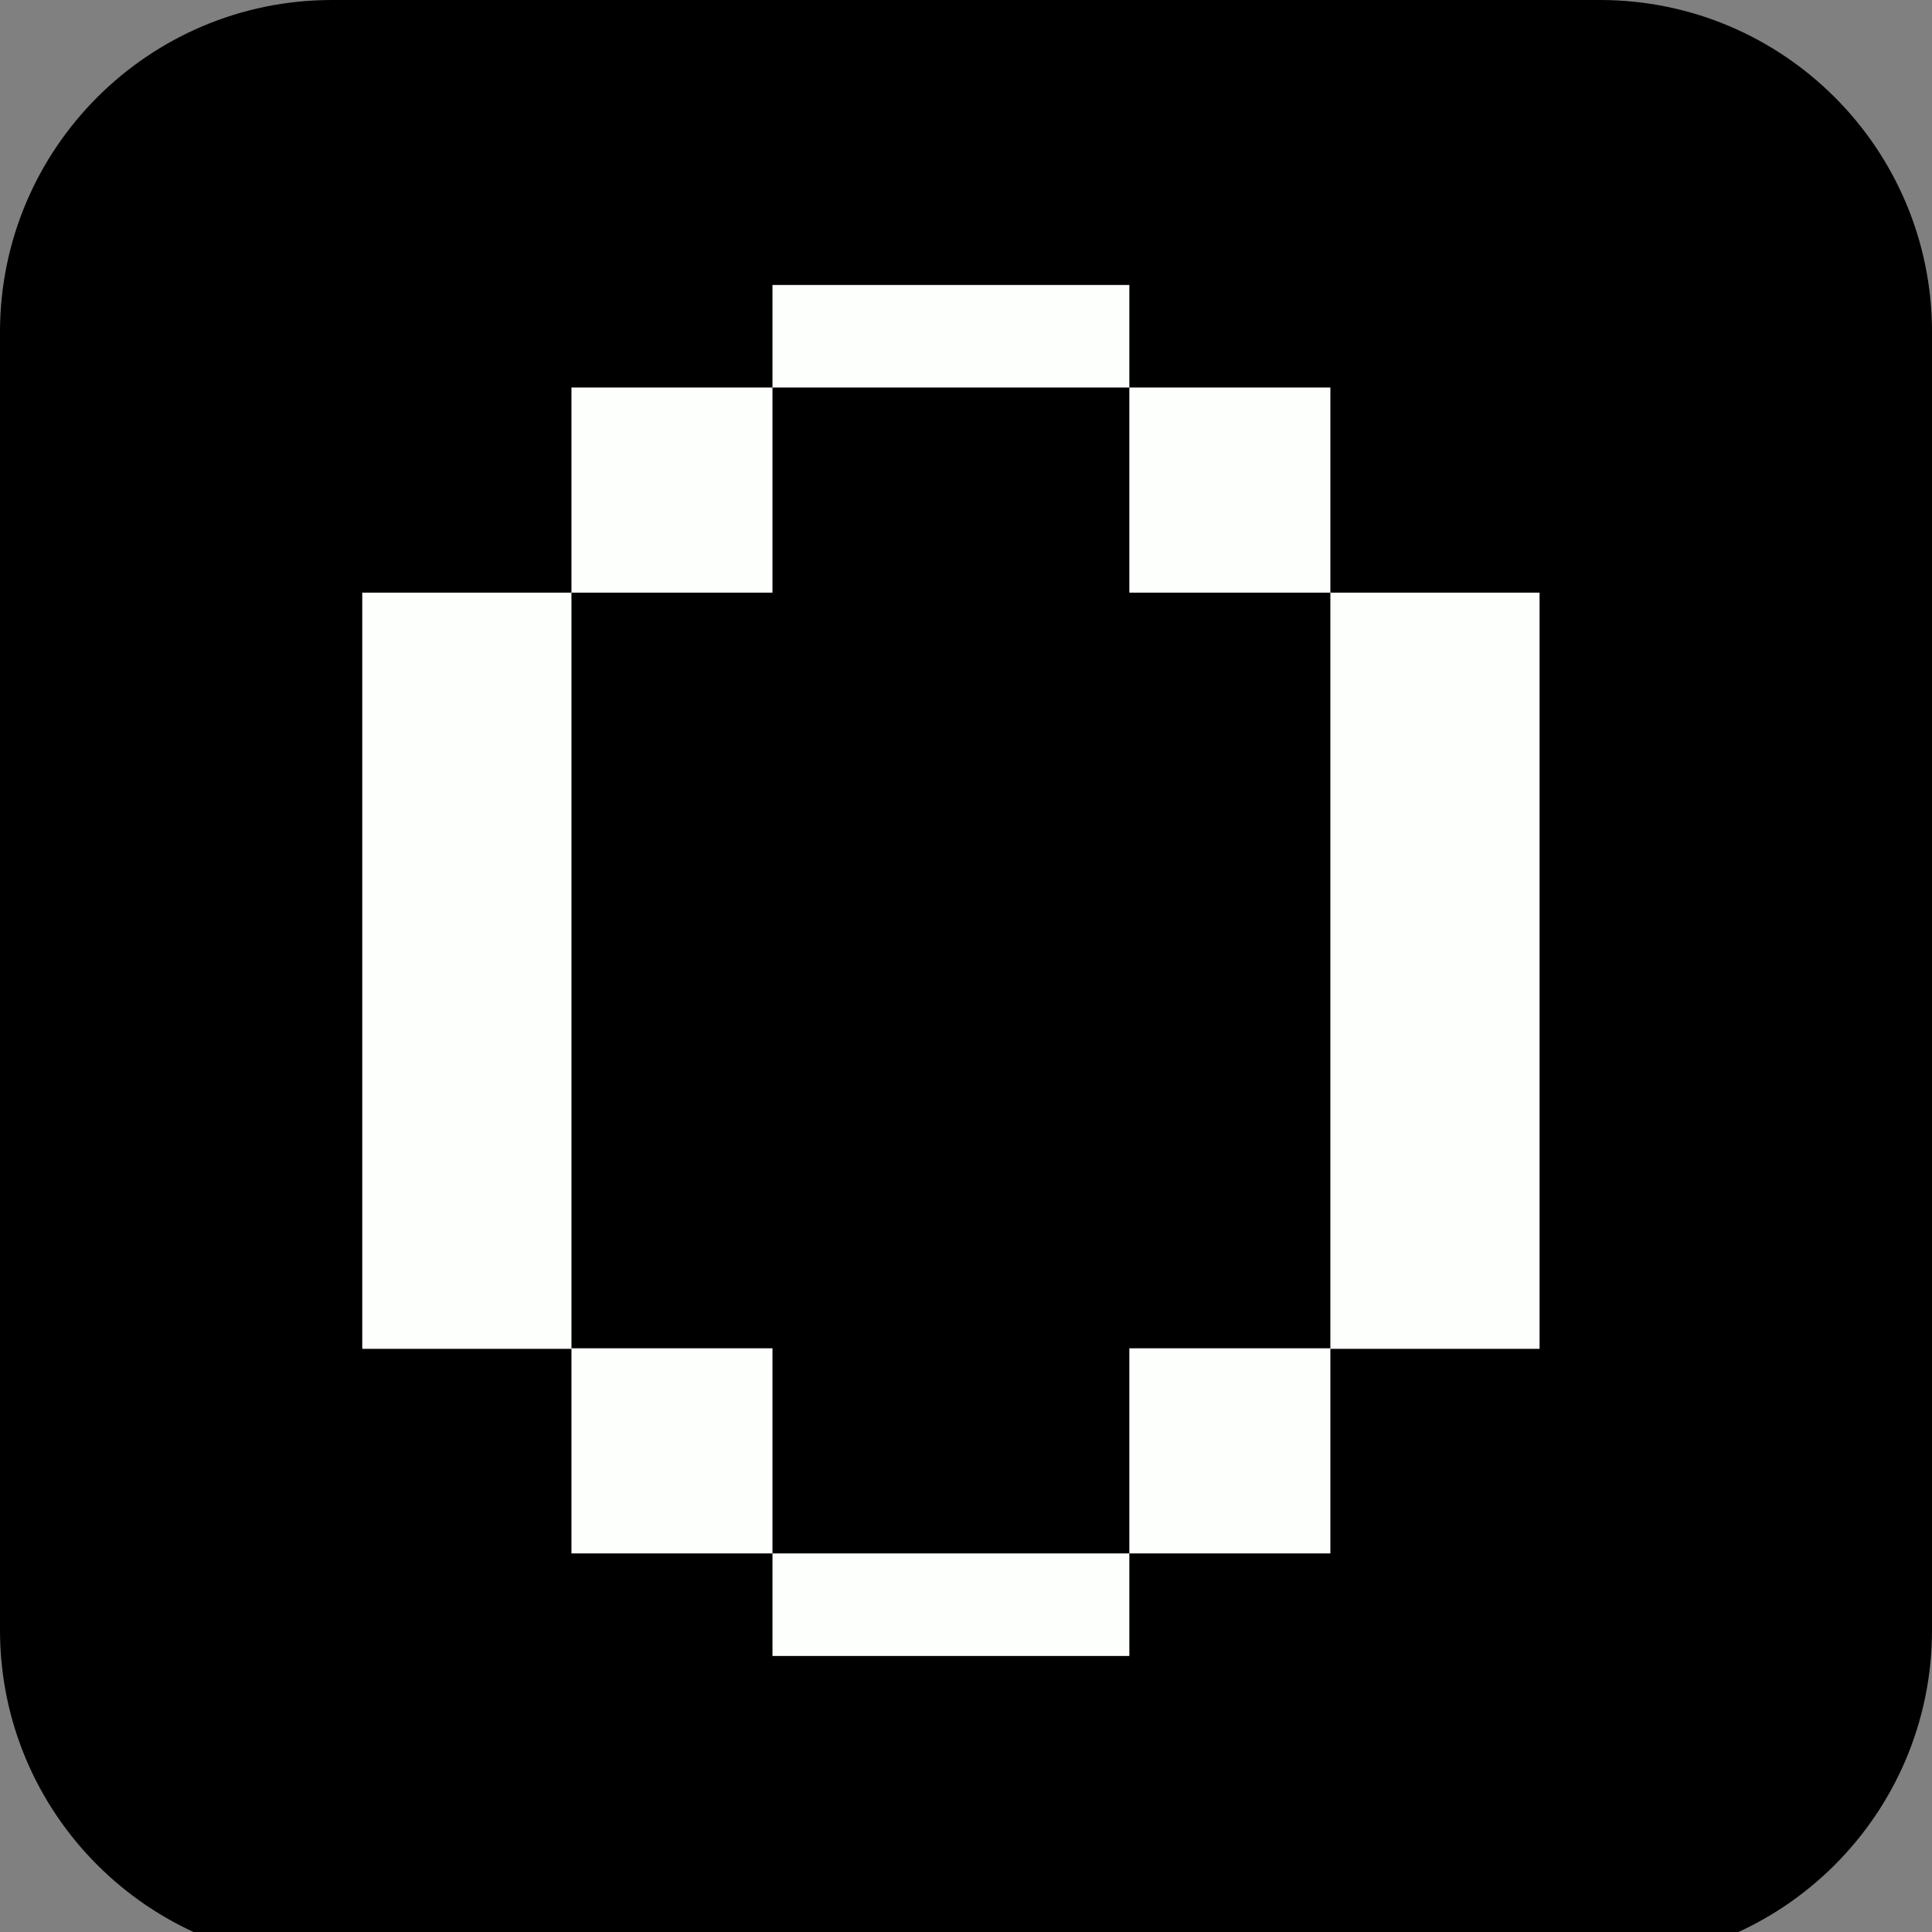 <?xml version="1.0" encoding="UTF-8"?>
<!-- Generated by Pixelmator Pro 3.7.1 -->
<svg width="64" height="64" viewBox="0 0 64 64" xmlns="http://www.w3.org/2000/svg">
    <rect x="0" y="0" width="64" height="64" fill="#808080" stroke="none"/>
    <path id="Rounded-Rectangle" fill="#000000" fill-rule="evenodd" stroke="none" d="M 0 54 C -0 60.075 4.925 65 11 65 L 53 65 C 59.075 65 64 60.075 64 54 L 64 11 C 64 4.925 59.075 0 53 0 L 11 0 C 4.925 0 0 4.925 0 11 Z"/>
    <path id="Rectangle" fill="#fdfffc" fill-rule="evenodd" stroke="none" d="M 25.589 51.459 L 18.93 51.459 L 18.93 44.682 L 12 44.682 L 12 19.632 L 18.93 19.632 L 18.93 12.837 L 25.589 12.837 L 25.589 19.632 L 18.93 19.632 L 18.93 44.664 L 25.589 44.664 L 25.589 51.459 Z M 37.411 51.459 L 44.07 51.459 L 44.07 44.664 L 37.411 44.664 L 37.411 51.459 Z M 37.411 19.632 L 44.07 19.632 L 44.07 12.837 L 37.411 12.837 L 37.411 19.632 Z M 51 44.682 L 44.07 44.682 L 44.07 19.632 L 51 19.632 Z M 25.589 54.856 L 37.411 54.856 L 37.411 51.459 L 25.589 51.459 Z M 25.589 12.837 L 37.411 12.837 L 37.411 9.44 L 25.589 9.44 Z"/>
</svg>
